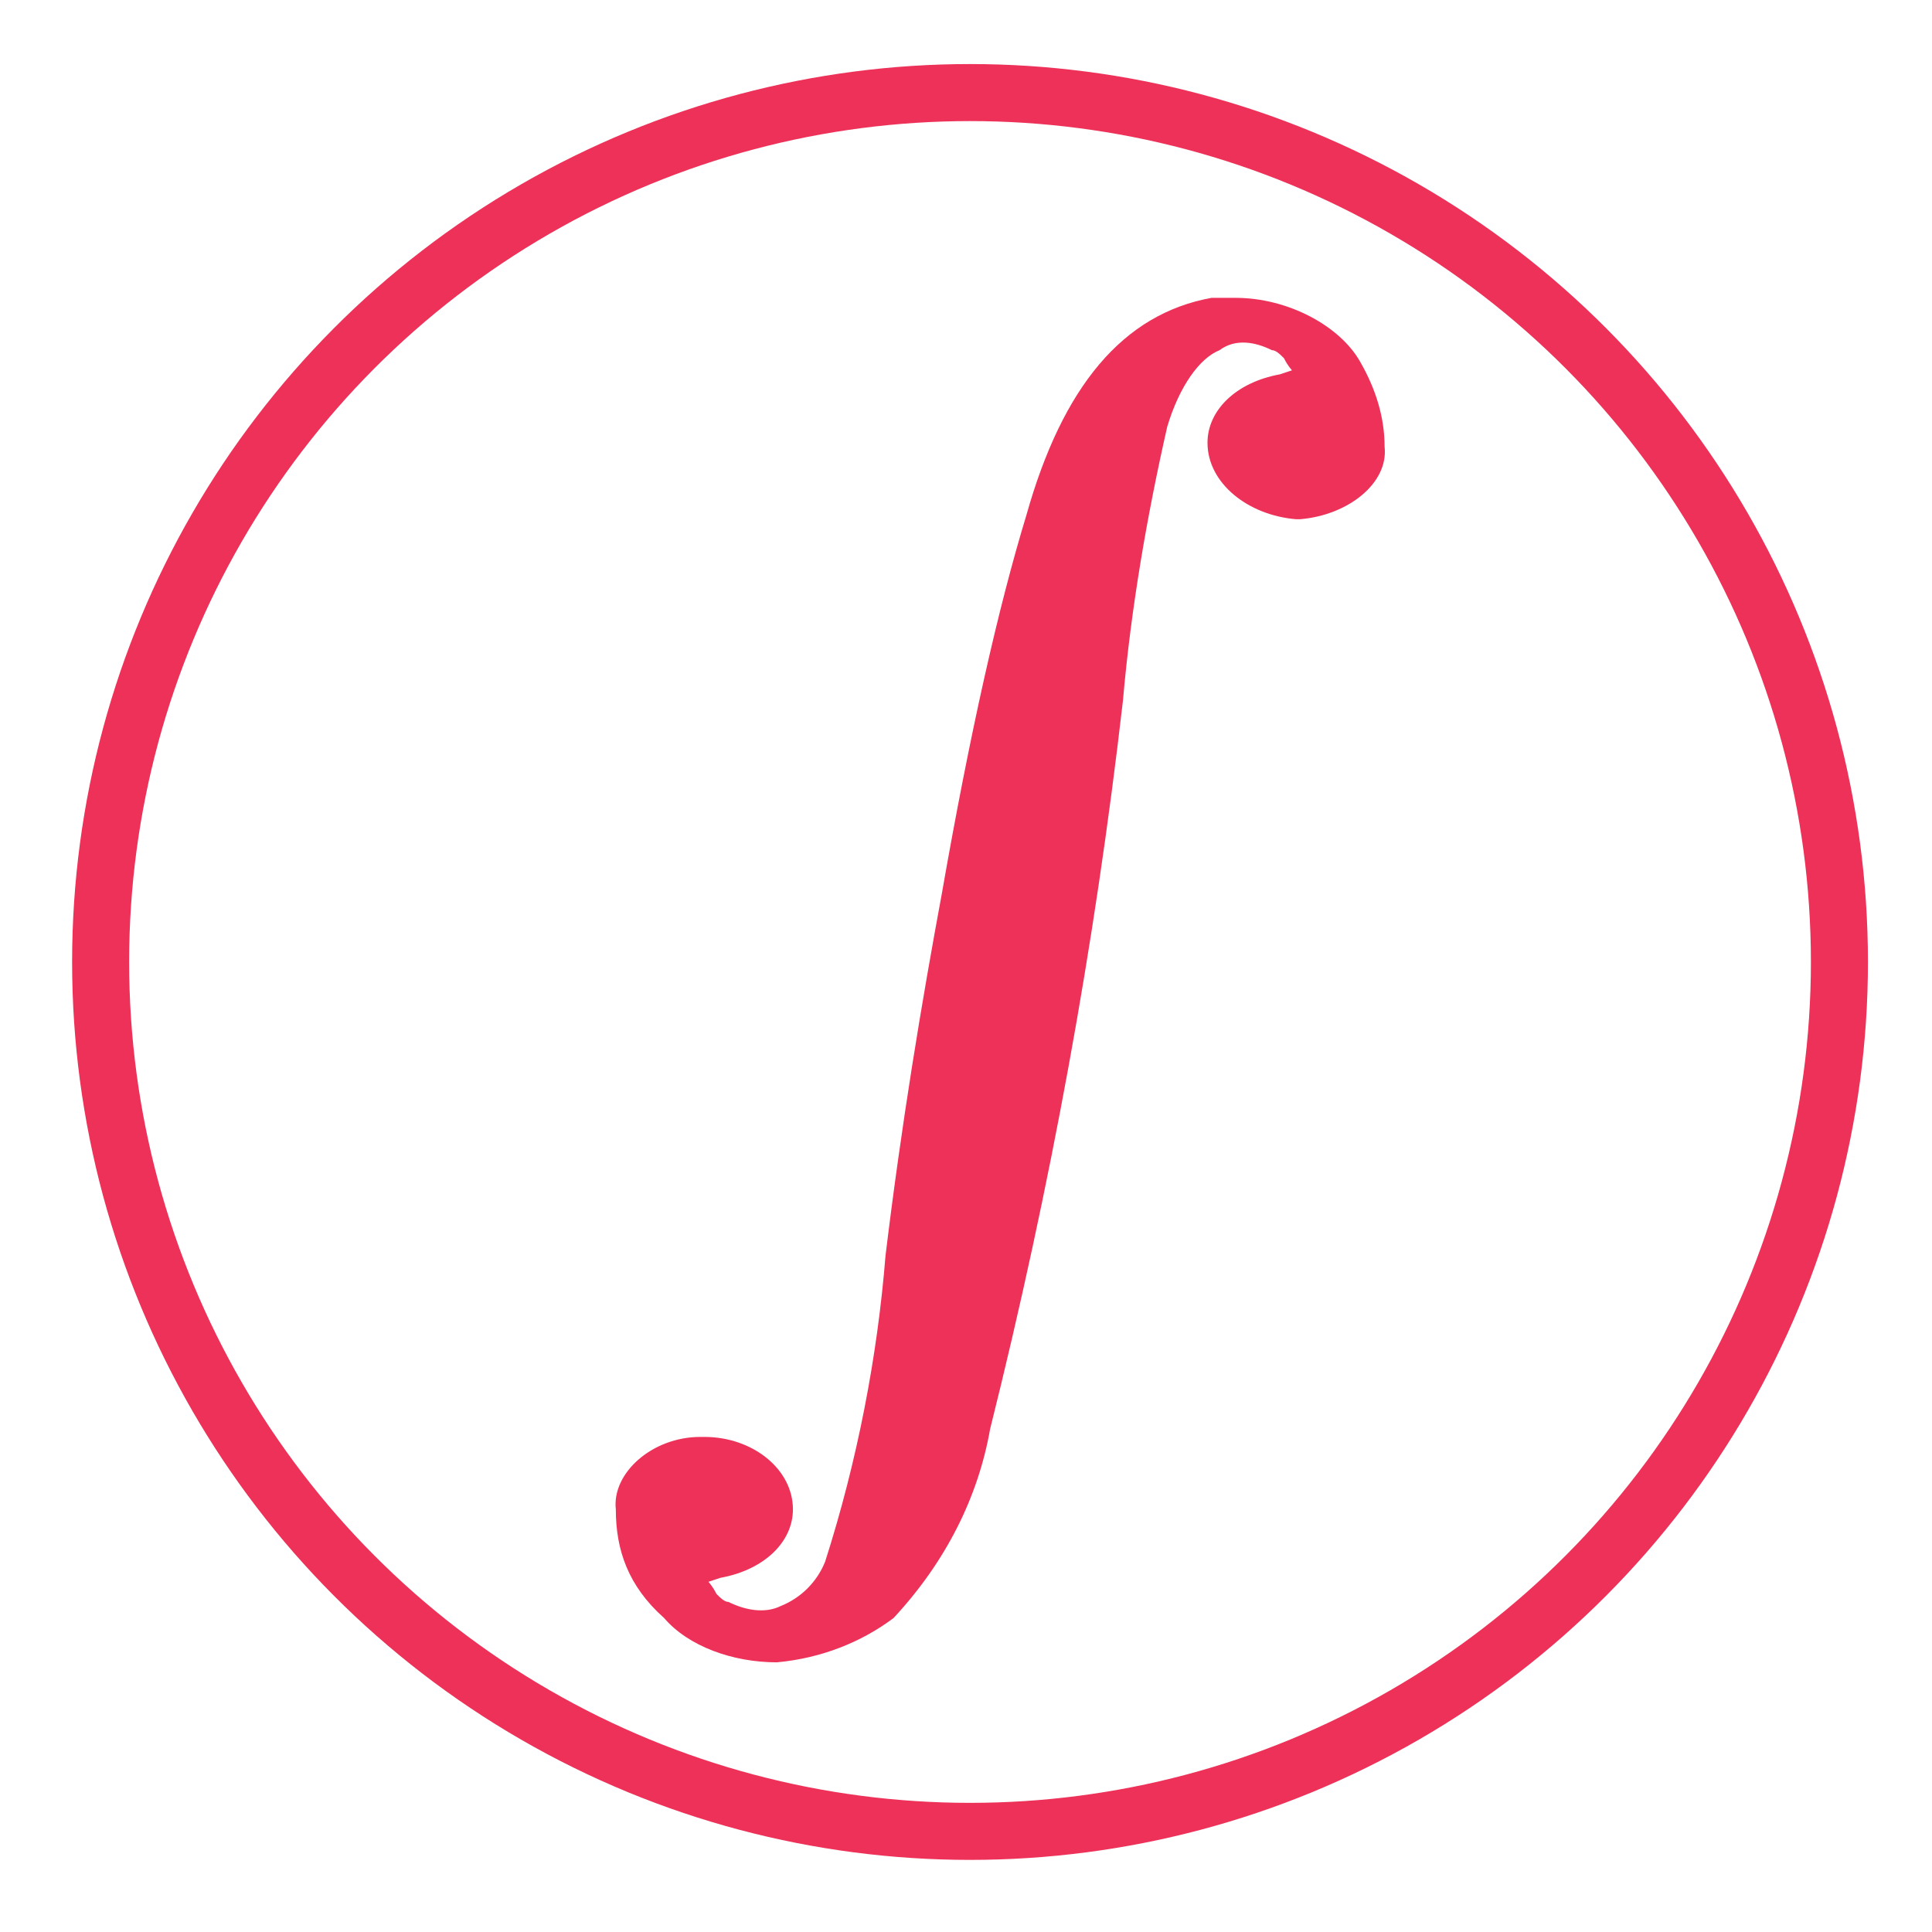 <?xml version="1.0" encoding="utf-8"?>
<!-- Generator: Adobe Illustrator 25.3.1, SVG Export Plug-In . SVG Version: 6.00 Build 0)  -->
<svg version="1.1" id="Layer_1" xmlns="http://www.w3.org/2000/svg" xmlns:xlink="http://www.w3.org/1999/xlink" x="0px" y="0px"
	 viewBox="0 0 48 48" style="enable-background:new 0 0 48 48;" xml:space="preserve">
<style type="text/css">
	.st0{fill:#ED3158;}
	.st1{fill:none;stroke:#ED3158;stroke-width:1.417;stroke-miterlimit:10;}
</style>
<path class="st0" d="M15.3,37.5c-0.1-0.9,0.9-1.8,2.1-1.8h0.1c1.2,0,2.2,0.8,2.2,1.8c0,0.8-0.7,1.5-1.8,1.7l-0.3,0.1
	c0,0,0.1,0.1,0.2,0.3c0.1,0.1,0.2,0.2,0.3,0.2c0.4,0.2,0.9,0.3,1.3,0.1c0.5-0.2,0.9-0.6,1.1-1.1c0.8-2.5,1.3-5.1,1.5-7.6
	c0.4-3.3,0.9-6.3,1.4-9c0.7-4,1.4-7.1,2.1-9.4c0.9-3.2,2.4-5,4.6-5.4c0.2,0,0.4,0,0.6,0c1.3,0,2.6,0.7,3.1,1.6
	c0.4,0.7,0.6,1.4,0.6,2.1c0.1,0.9-0.9,1.7-2.1,1.8h-0.1C31,12.8,30,12,30,11c0-0.8,0.7-1.5,1.8-1.7l0.3-0.1c0,0-0.1-0.1-0.2-0.3
	c-0.1-0.1-0.2-0.2-0.3-0.2c-0.4-0.2-0.9-0.3-1.3,0c-0.5,0.2-1,0.9-1.3,1.9c-0.5,2.2-0.9,4.5-1.1,6.8c-0.7,6.1-1.8,12.1-3.3,18.1
	c-0.3,1.7-1.1,3.3-2.4,4.7c-0.8,0.6-1.8,1-2.9,1.1c-1.1,0-2.2-0.4-2.8-1.1C15.6,39.4,15.3,38.5,15.3,37.5z"/>
<circle class="st1" cx="24.1" cy="23.9" r="21.6"/>
</svg>

